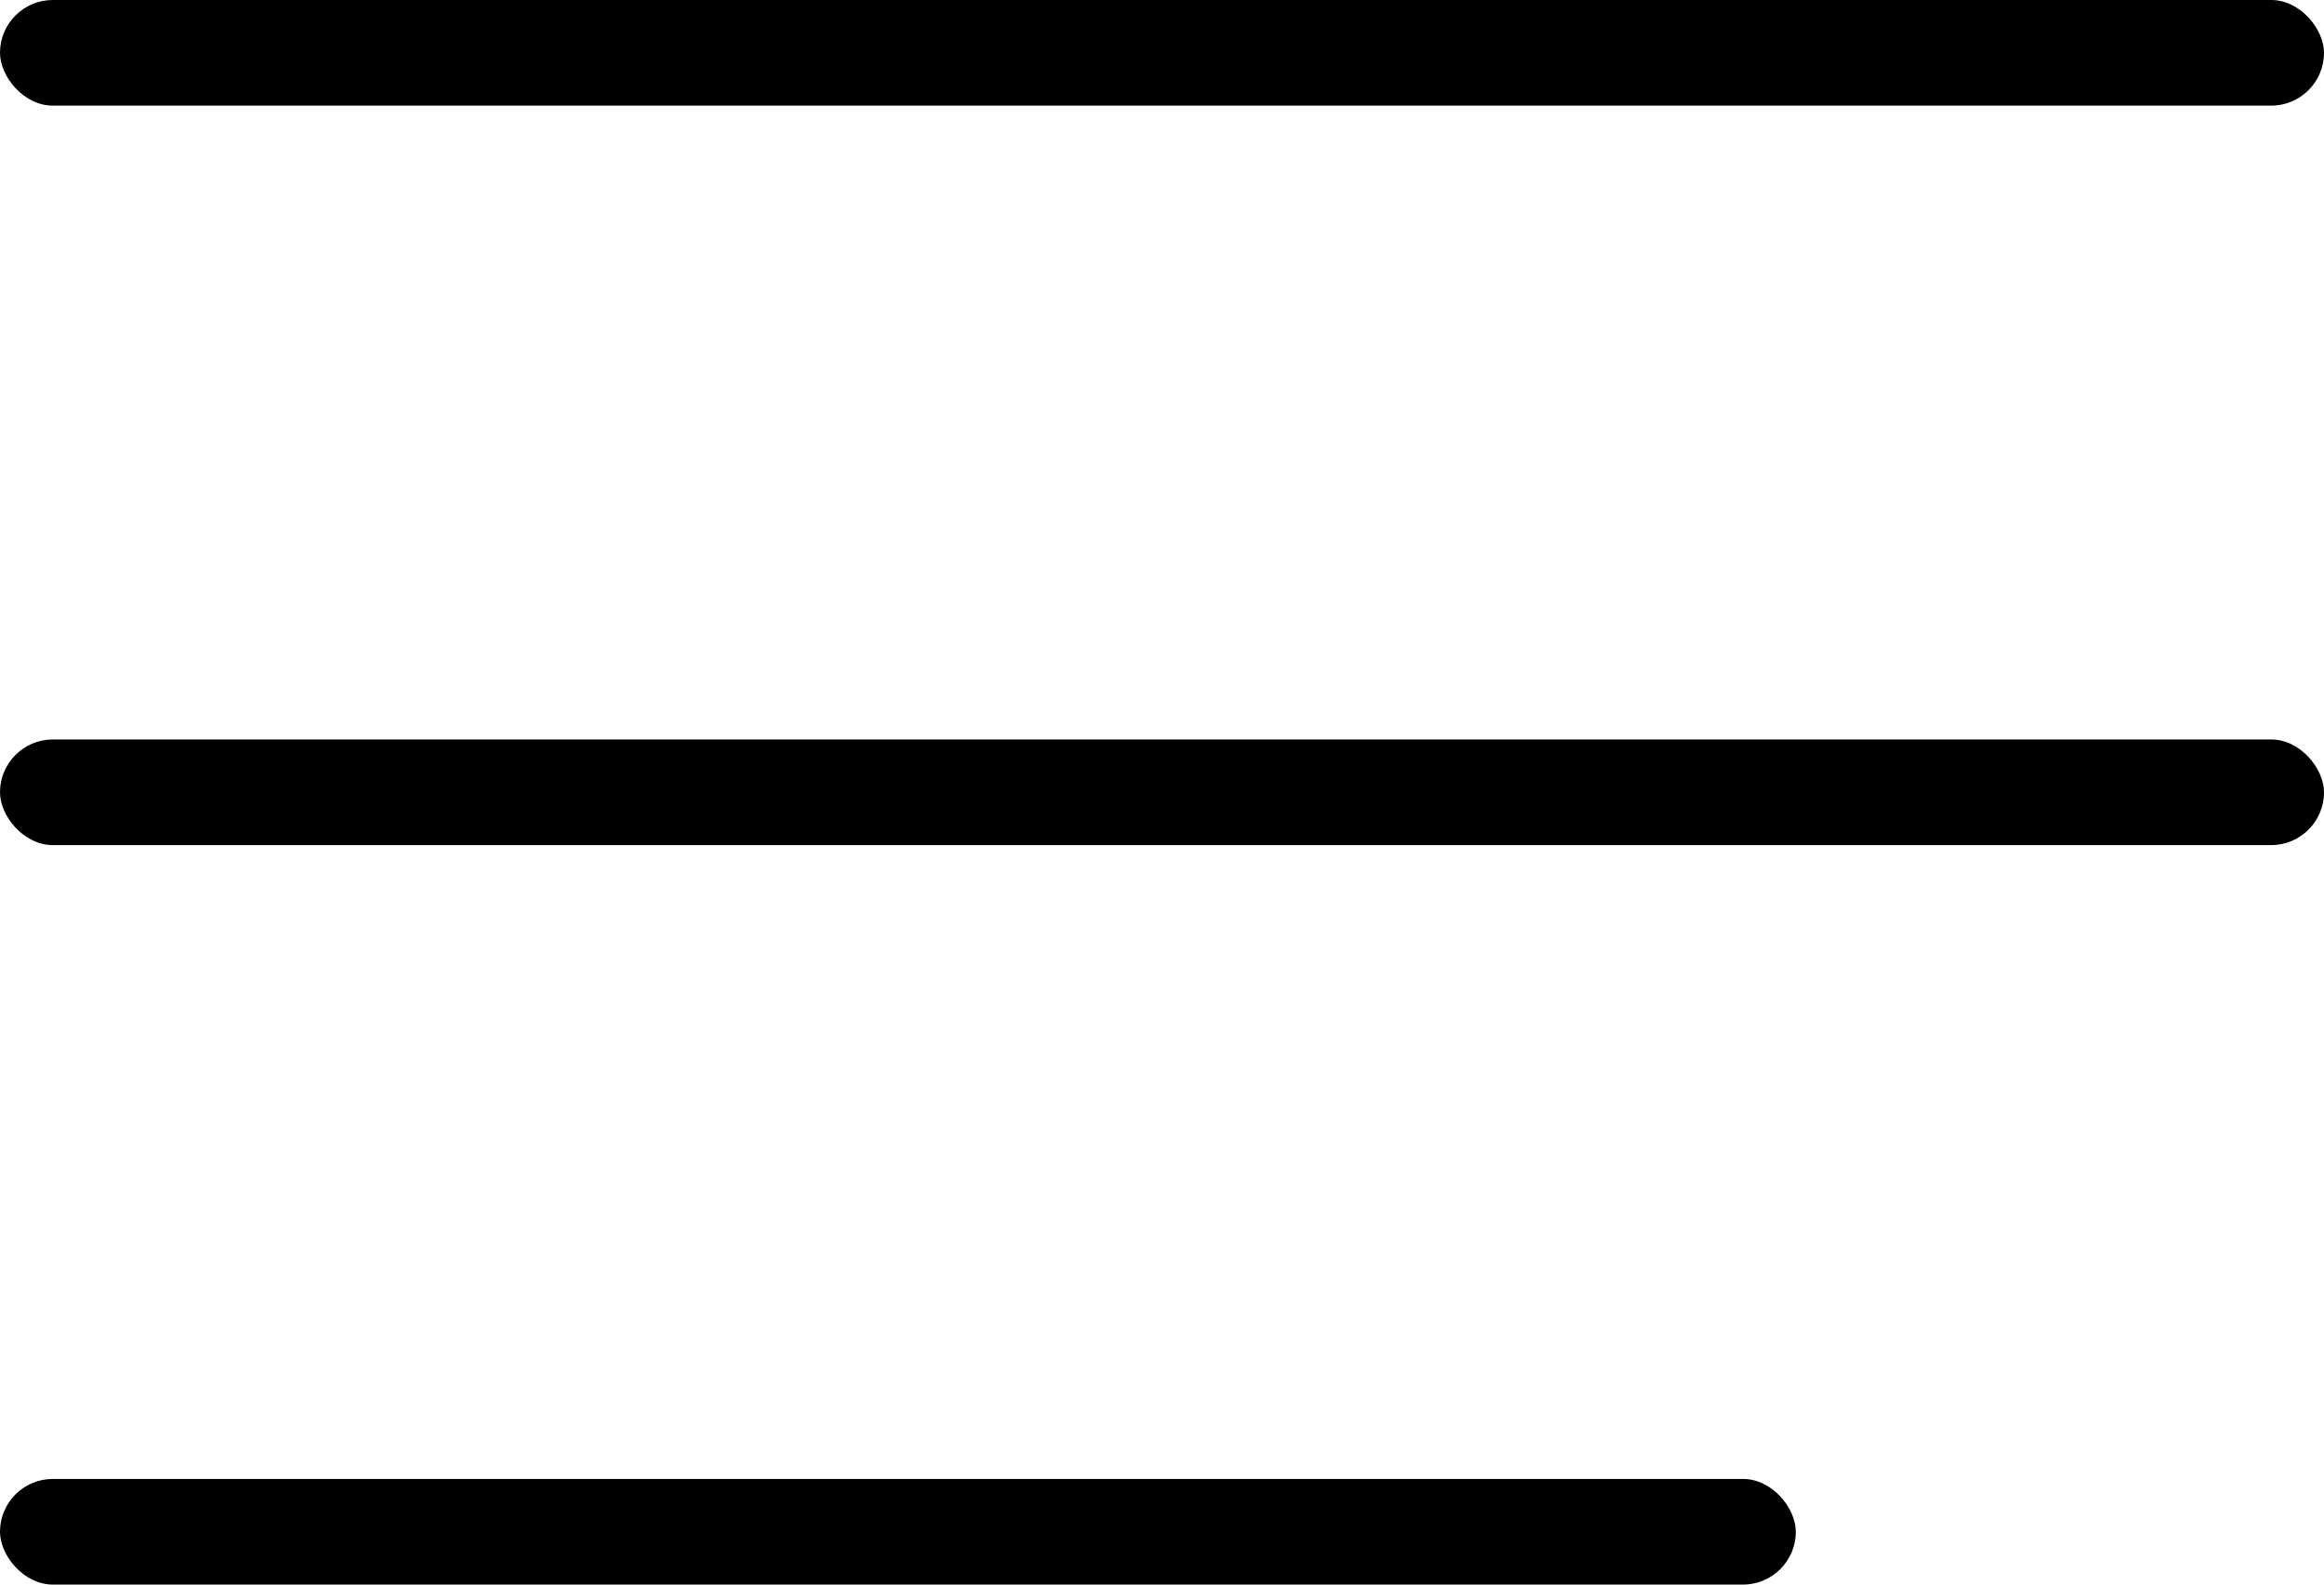 <svg width="22" height="15" viewBox="0 0 22 15" fill="none" xmlns="http://www.w3.org/2000/svg"><rect y="14" width="17" height="1" rx=".5" fill="#000"/><rect y="7" width="22" height="1" rx=".5" fill="#000"/><rect width="22" height="1" rx=".5" fill="#000"/></svg>